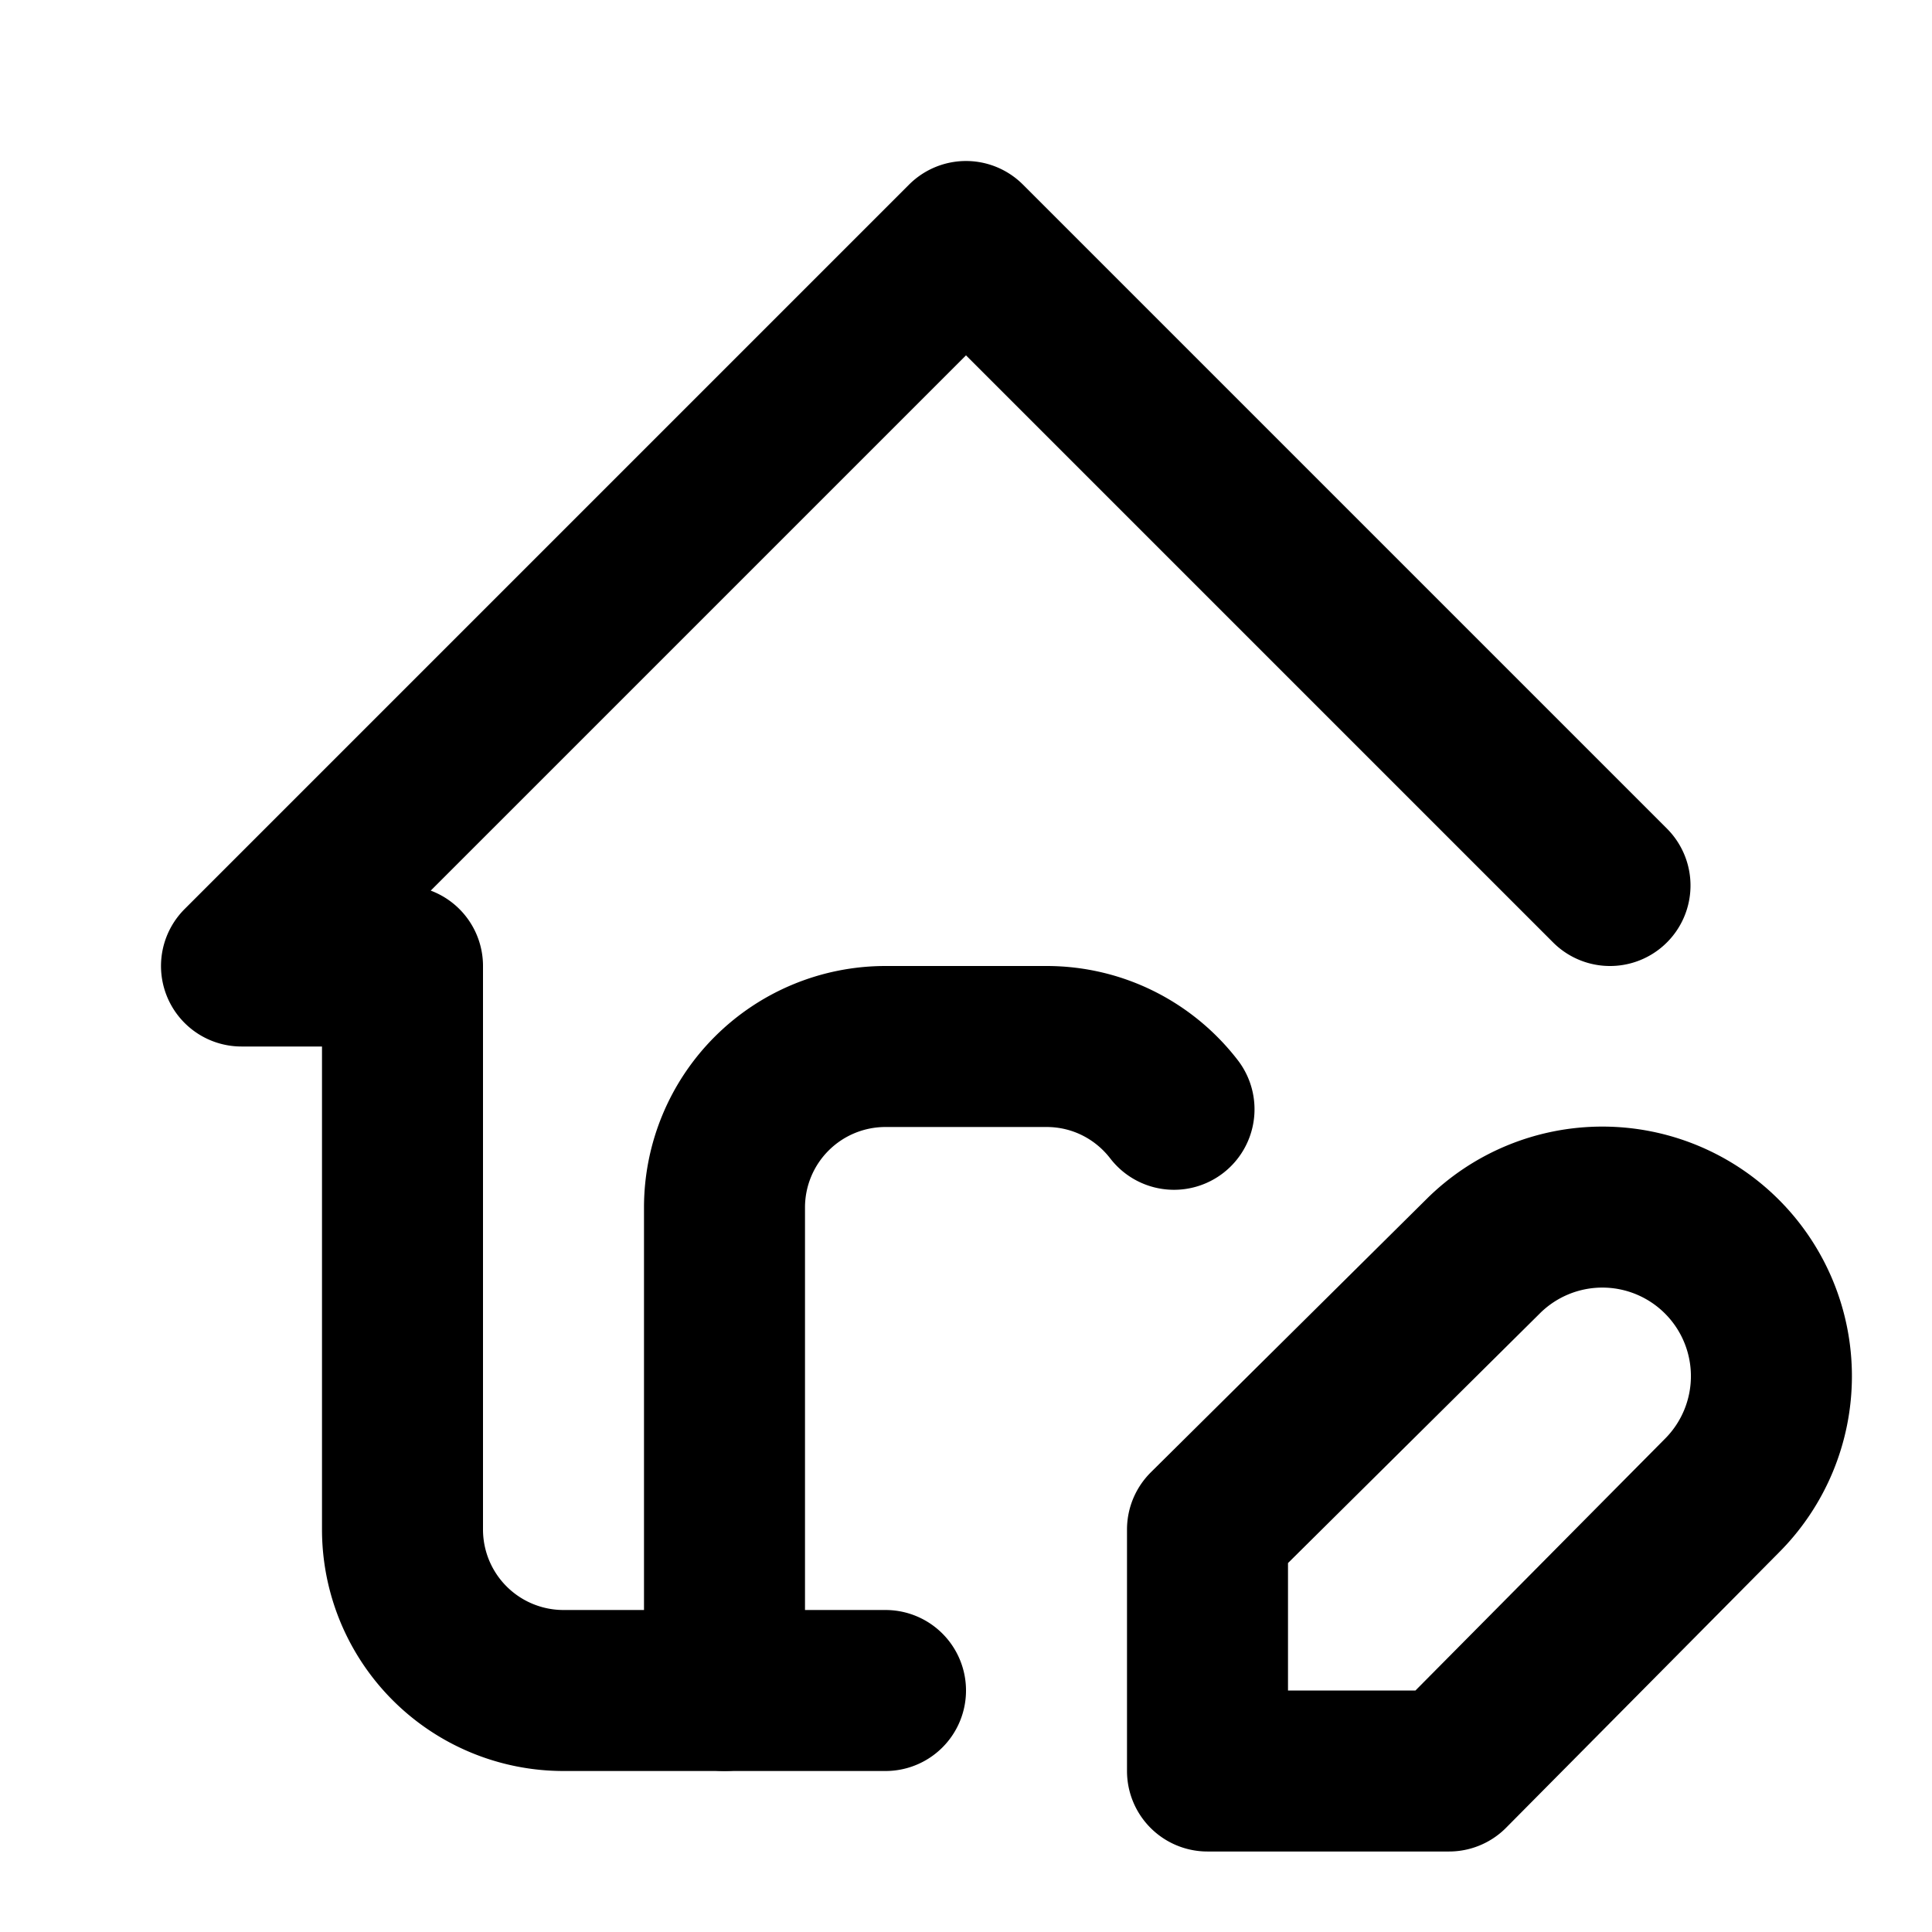 <svg xmlns="http://www.w3.org/2000/svg" width="24" height="24" viewBox="0 0 24 24" stroke-width="2" stroke="currentColor" fill="none" stroke-linecap="round" stroke-linejoin="round">
  <path stroke="none" d="M0 0h24v24H0z" fill="none"/>
  <path d="M9 21v-6a2 2 0 0 1 2 -2h2c.645 0 1.218 .305 1.584 .78" />
  <path d="M20 11l-8 -8l-9 9h2v7a2 2 0 0 0 2 2h4" />
  <path d="M18.42 15.61a2.1 2.1 0 0 1 2.97 2.97l-3.39 3.42h-3v-3l3.42 -3.39z" />
</svg>


